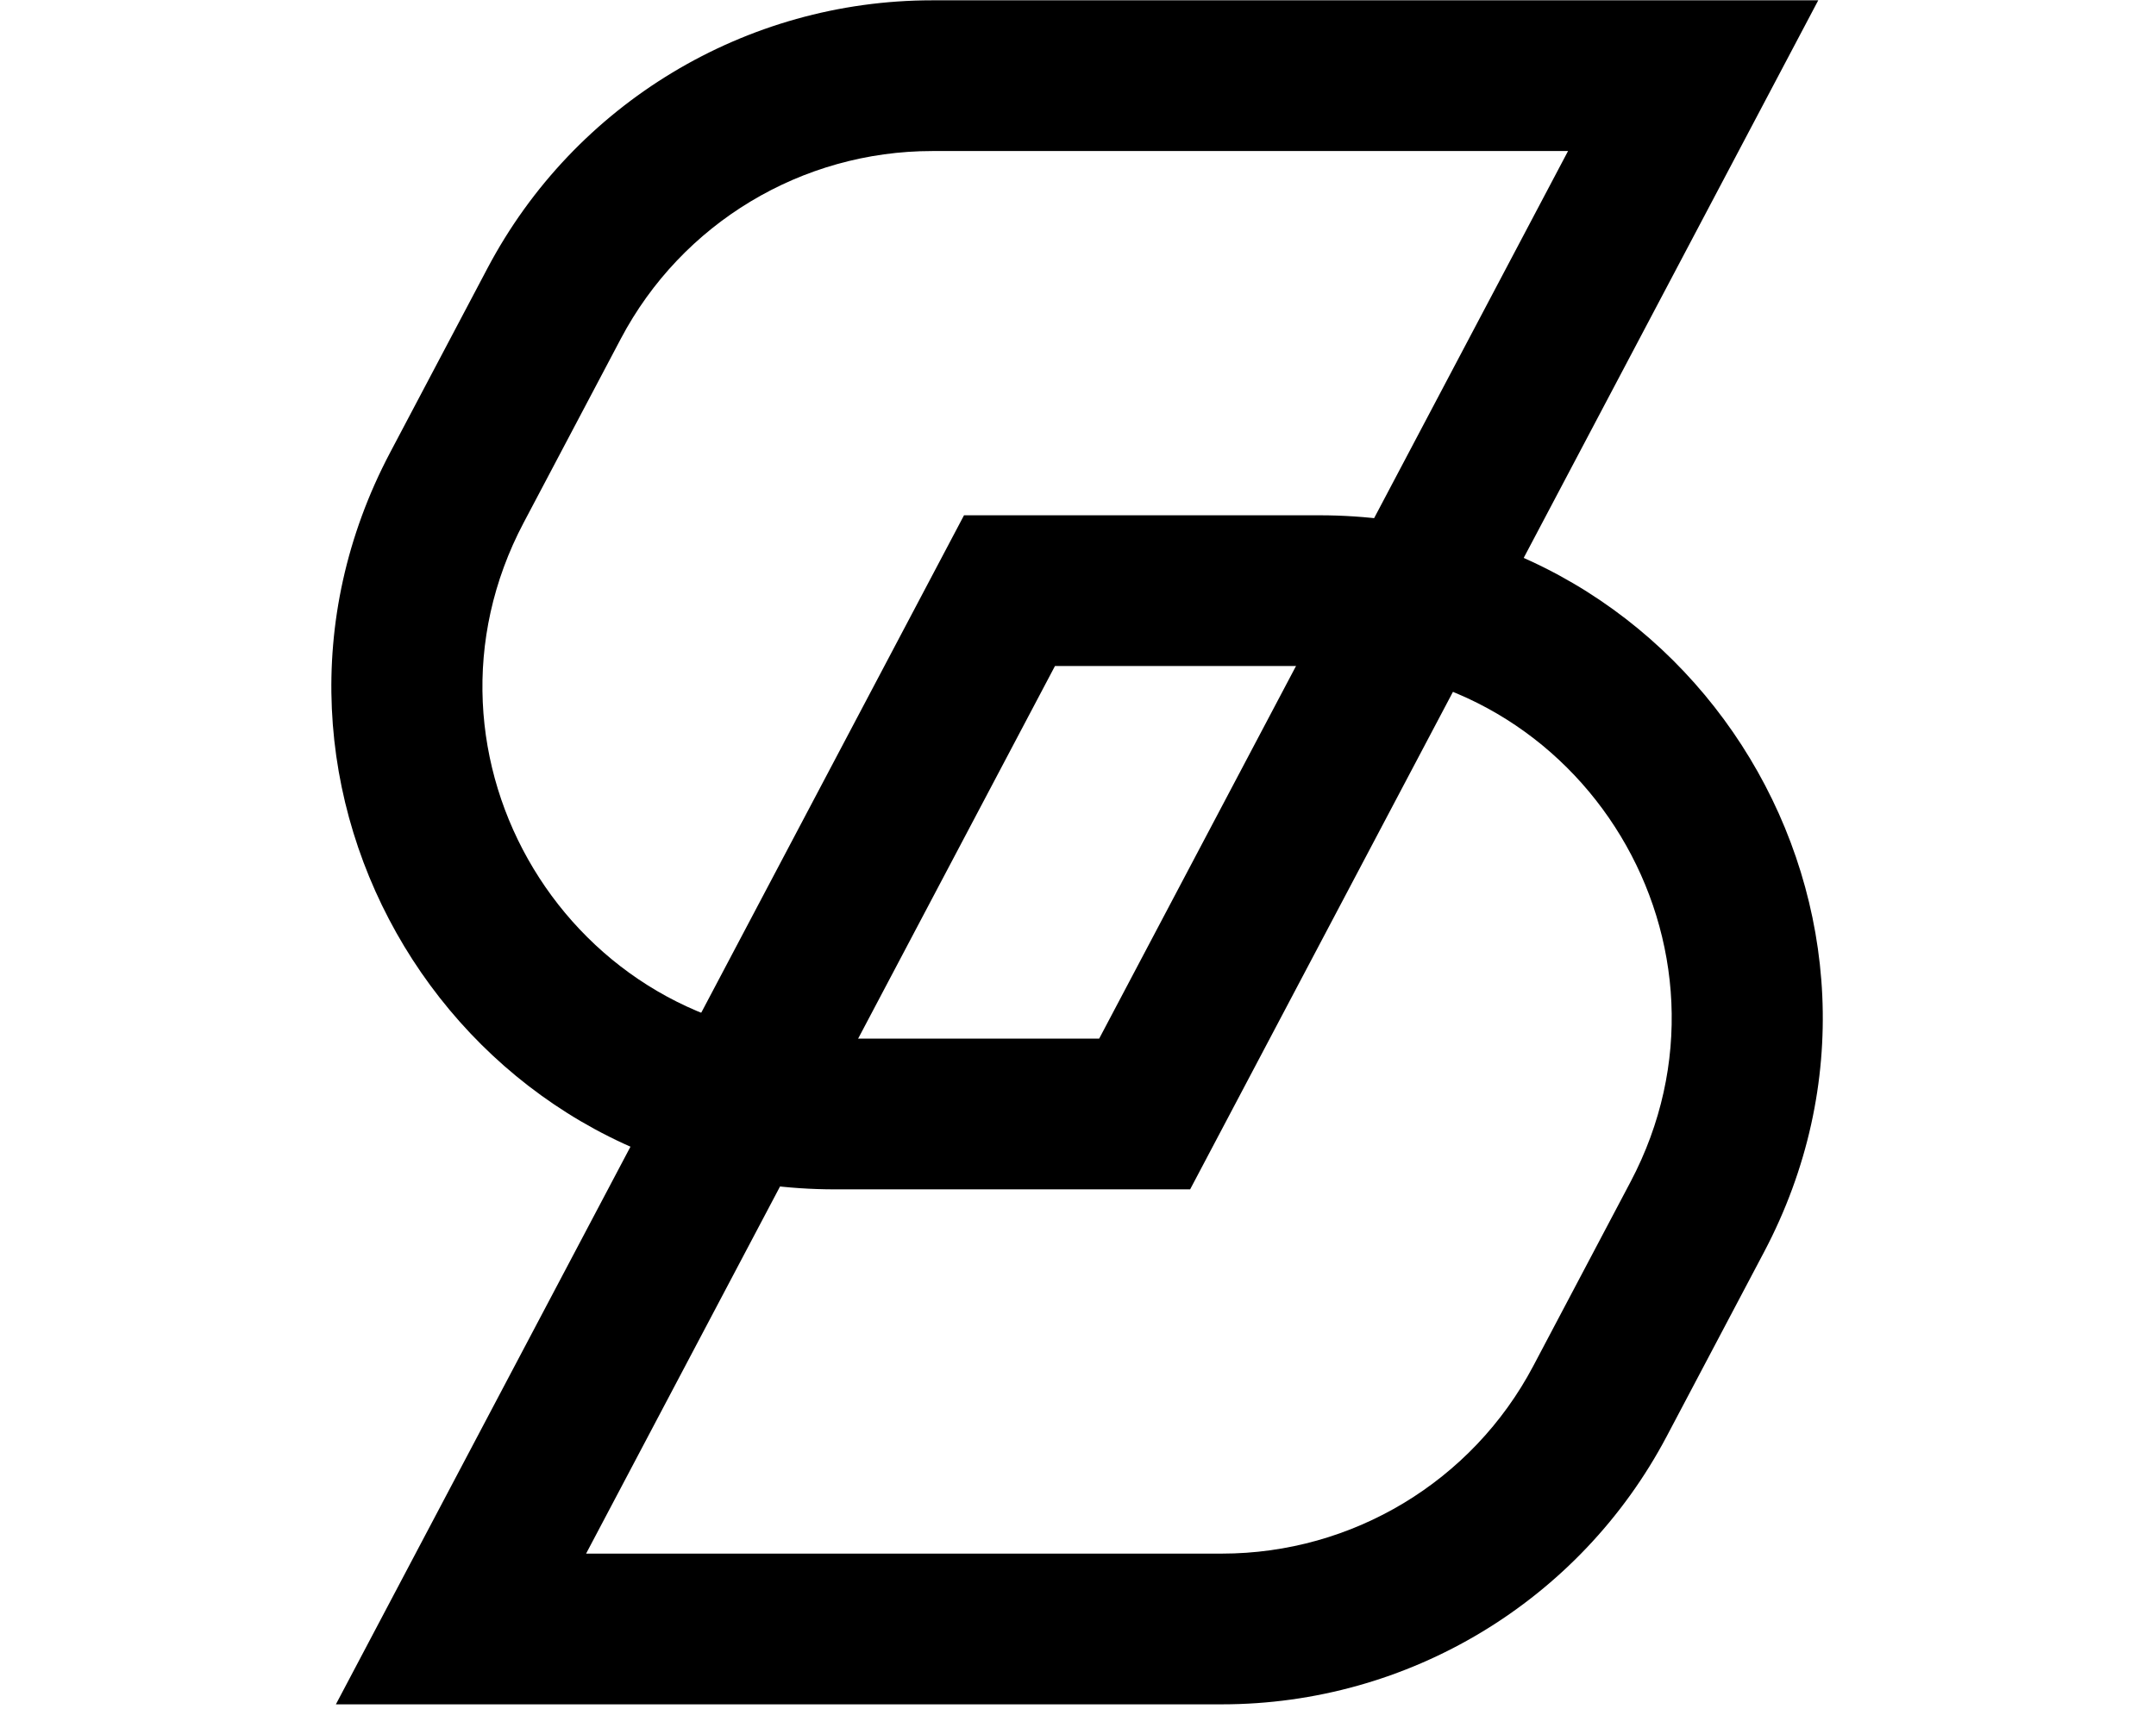 <svg width="632" height="501" viewBox="0 0 632 501" fill="none" xmlns="http://www.w3.org/2000/svg">
<path fill-rule="evenodd" clip-rule="evenodd" d="M459.65 44.281H273.271C235.001 44.281 199.873 65.445 182.011 99.264L153.485 153.274C117.217 221.94 167.042 304.51 244.745 304.51H322.205L459.65 44.281ZM273.271 0.091C218.599 0.091 168.417 30.325 142.899 78.639L114.373 132.649C62.563 230.743 133.741 348.699 244.745 348.699H348.87L532.995 0.091H273.271Z" fill="black"/>
<path fill-rule="evenodd" clip-rule="evenodd" d="M171.806 455.491H358.185C396.455 455.491 431.583 434.327 449.445 400.508L477.971 346.498C514.239 277.832 464.414 195.262 386.711 195.262H309.251L171.806 455.491ZM358.185 499.681C412.857 499.681 463.039 469.447 488.557 421.133L517.083 367.123C568.893 269.029 497.715 151.073 386.711 151.073H282.586L98.462 499.681H358.185Z" fill="black"/>
</svg>
